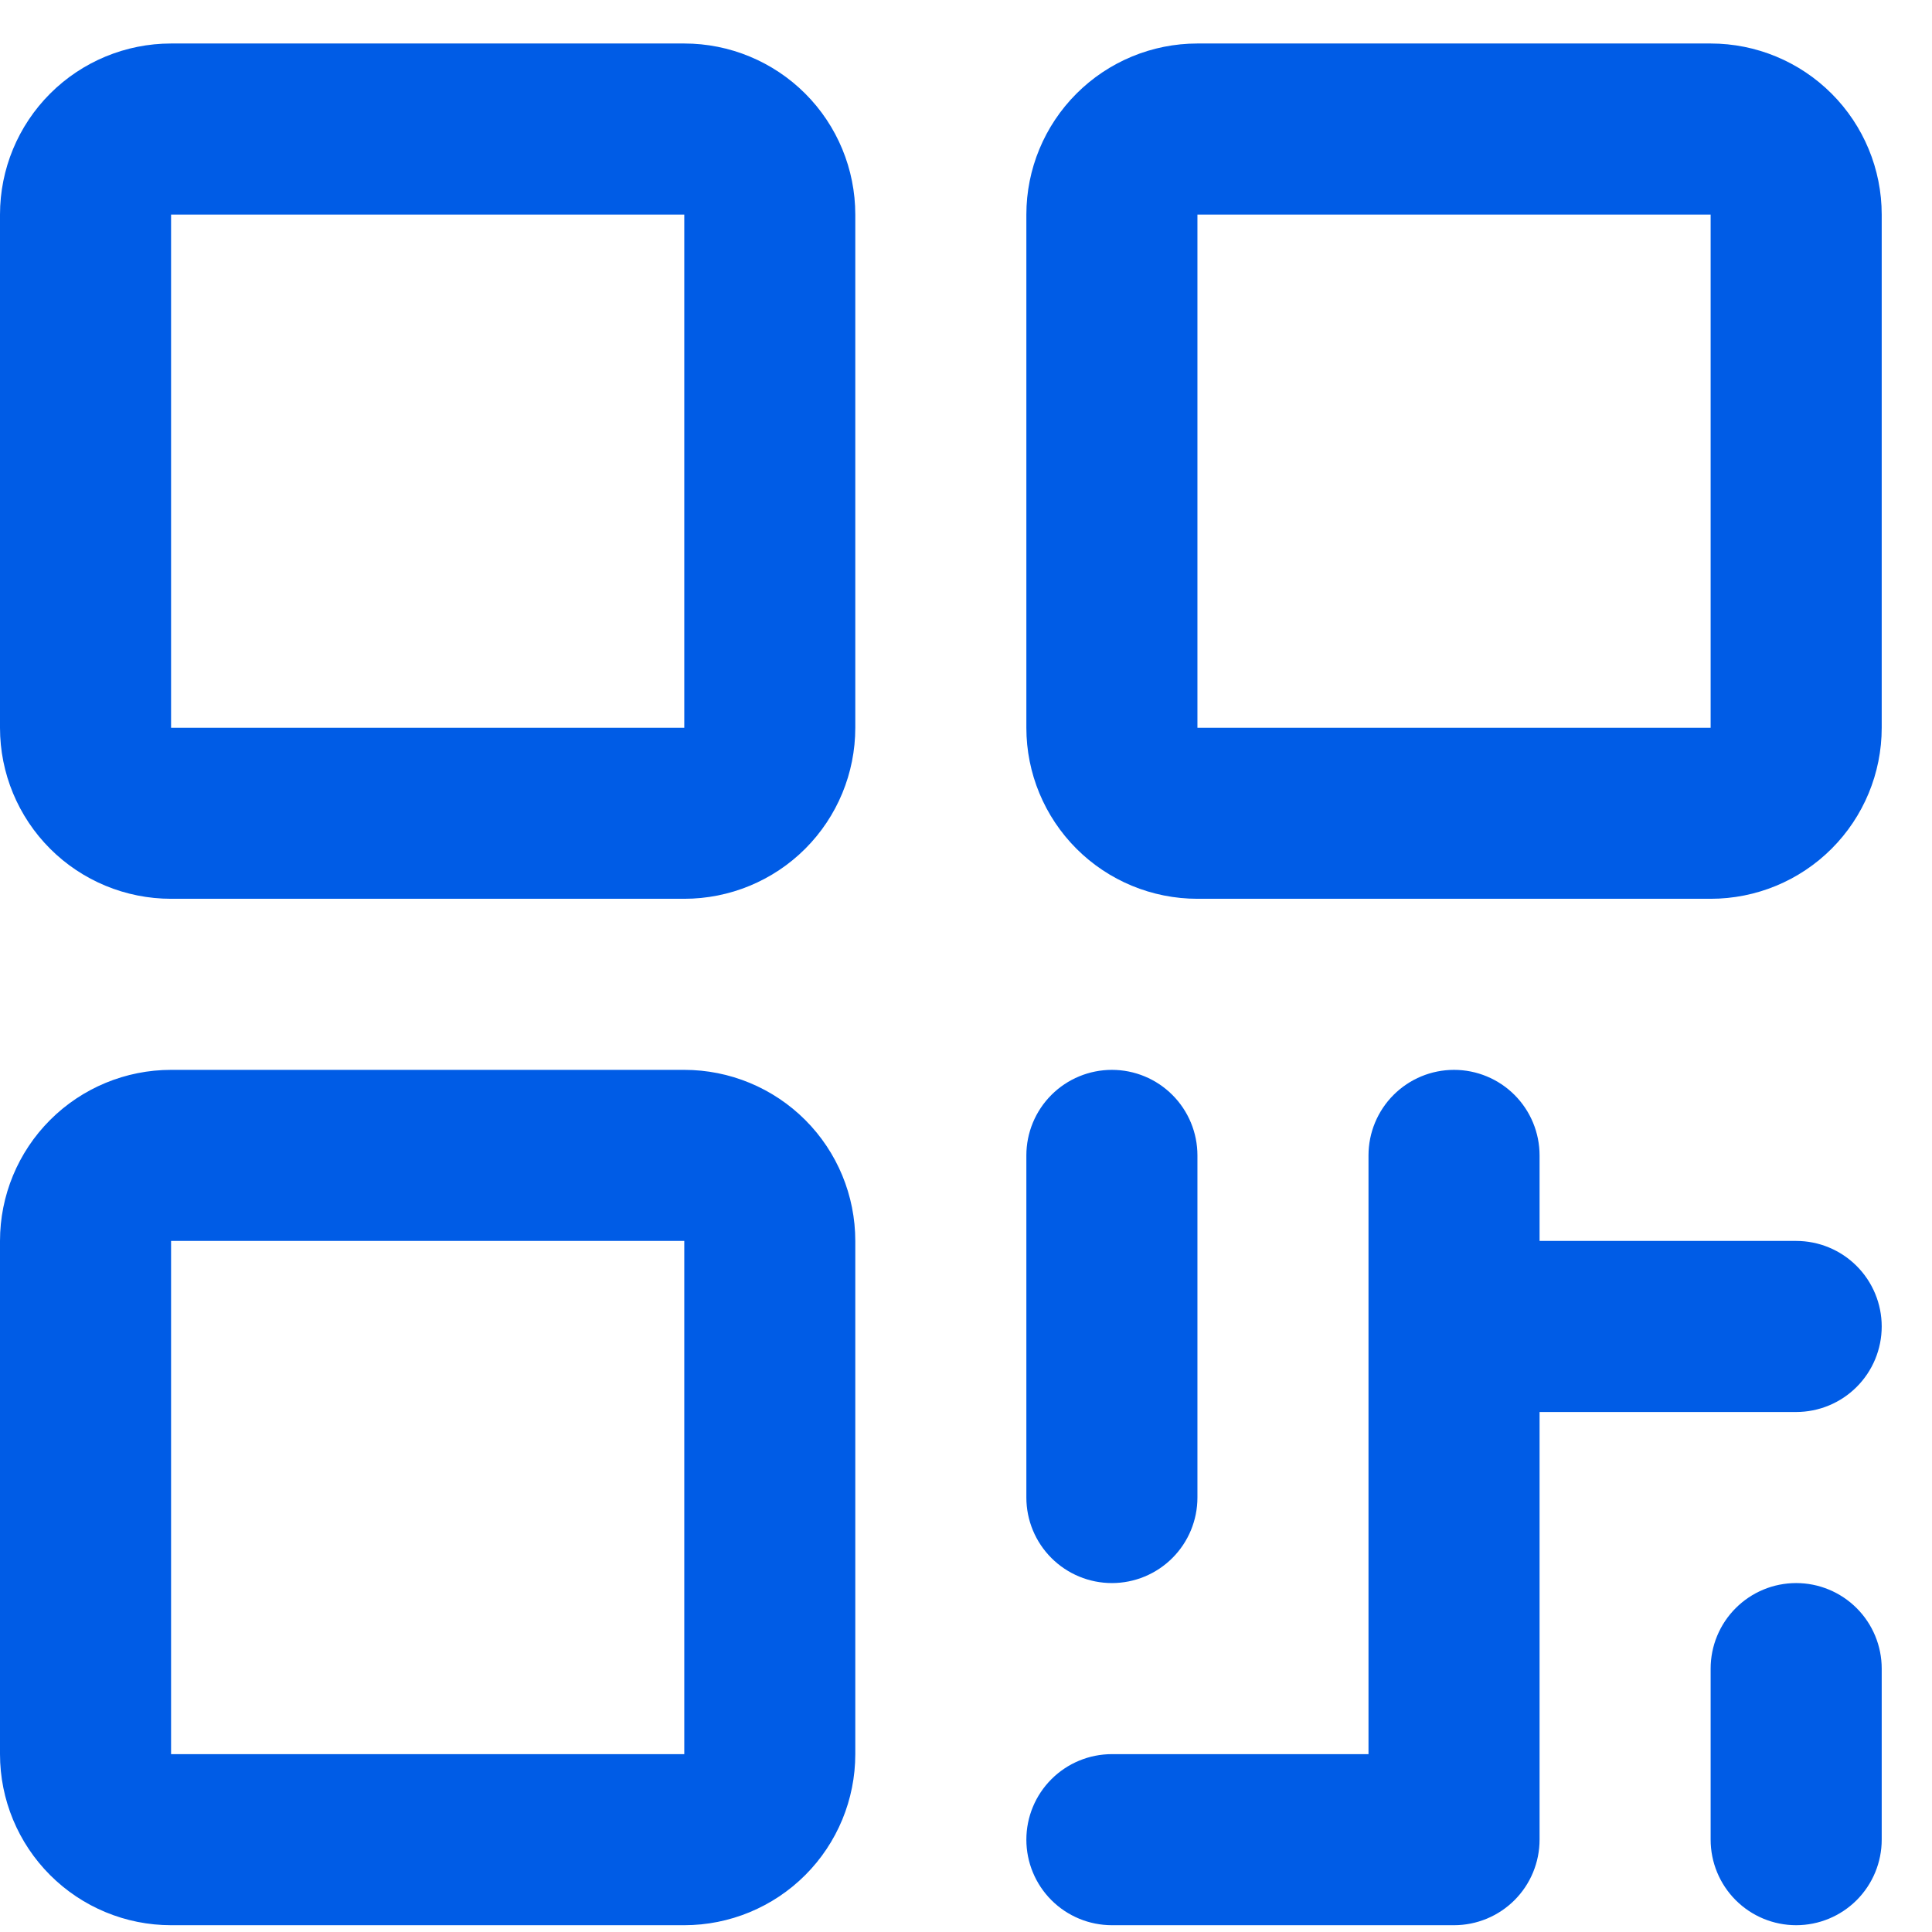 <svg xmlns="http://www.w3.org/2000/svg" width="33" height="33" viewBox="0 0 33 33" fill="none"><path d="M11.688 0.743H2.922C2.147 0.743 1.404 1.051 0.856 1.599C0.308 2.147 0 2.89 0 3.665V12.431C0 13.206 0.308 13.949 0.856 14.497C1.404 15.045 2.147 15.352 2.922 15.352H11.688C12.462 15.352 13.206 15.045 13.754 14.497C14.302 13.949 14.609 13.206 14.609 12.431V3.665C14.609 2.89 14.302 2.147 13.754 1.599C13.206 1.051 12.462 0.743 11.688 0.743ZM11.688 12.431H2.922V3.665H11.688V12.431ZM11.688 18.274H2.922C2.147 18.274 1.404 18.582 0.856 19.13C0.308 19.678 0 20.421 0 21.196V29.962C0 30.737 0.308 31.48 0.856 32.028C1.404 32.576 2.147 32.884 2.922 32.884H11.688C12.462 32.884 13.206 32.576 13.754 32.028C14.302 31.48 14.609 30.737 14.609 29.962V21.196C14.609 20.421 14.302 19.678 13.754 19.13C13.206 18.582 12.462 18.274 11.688 18.274ZM11.688 29.962H2.922V21.196H11.688V29.962ZM29.219 0.743H20.453C19.678 0.743 18.935 1.051 18.387 1.599C17.839 2.147 17.531 2.89 17.531 3.665V12.431C17.531 13.206 17.839 13.949 18.387 14.497C18.935 15.045 19.678 15.352 20.453 15.352H29.219C29.994 15.352 30.737 15.045 31.285 14.497C31.833 13.949 32.141 13.206 32.141 12.431V3.665C32.141 2.89 31.833 2.147 31.285 1.599C30.737 1.051 29.994 0.743 29.219 0.743ZM29.219 12.431H20.453V3.665H29.219V12.431ZM17.531 25.579V19.735C17.531 19.348 17.685 18.976 17.959 18.702C18.233 18.428 18.605 18.274 18.992 18.274C19.38 18.274 19.751 18.428 20.025 18.702C20.299 18.976 20.453 19.348 20.453 19.735V25.579C20.453 25.967 20.299 26.338 20.025 26.612C19.751 26.886 19.38 27.04 18.992 27.04C18.605 27.04 18.233 26.886 17.959 26.612C17.685 26.338 17.531 25.967 17.531 25.579ZM32.141 22.657C32.141 23.045 31.987 23.416 31.713 23.69C31.439 23.964 31.067 24.118 30.68 24.118H26.297V31.423C26.297 31.81 26.143 32.182 25.869 32.456C25.595 32.73 25.223 32.884 24.836 32.884H18.992C18.605 32.884 18.233 32.73 17.959 32.456C17.685 32.182 17.531 31.81 17.531 31.423C17.531 31.035 17.685 30.664 17.959 30.39C18.233 30.116 18.605 29.962 18.992 29.962H23.375V19.735C23.375 19.348 23.529 18.976 23.803 18.702C24.077 18.428 24.448 18.274 24.836 18.274C25.223 18.274 25.595 18.428 25.869 18.702C26.143 18.976 26.297 19.348 26.297 19.735V21.196H30.68C31.067 21.196 31.439 21.35 31.713 21.624C31.987 21.898 32.141 22.27 32.141 22.657ZM32.141 28.501V31.423C32.141 31.81 31.987 32.182 31.713 32.456C31.439 32.73 31.067 32.884 30.68 32.884C30.292 32.884 29.921 32.73 29.647 32.456C29.373 32.182 29.219 31.81 29.219 31.423V28.501C29.219 28.113 29.373 27.742 29.647 27.468C29.921 27.194 30.292 27.04 30.68 27.04C31.067 27.04 31.439 27.194 31.713 27.468C31.987 27.742 32.141 28.113 32.141 28.501Z" fill="#005CE6"></path></svg>